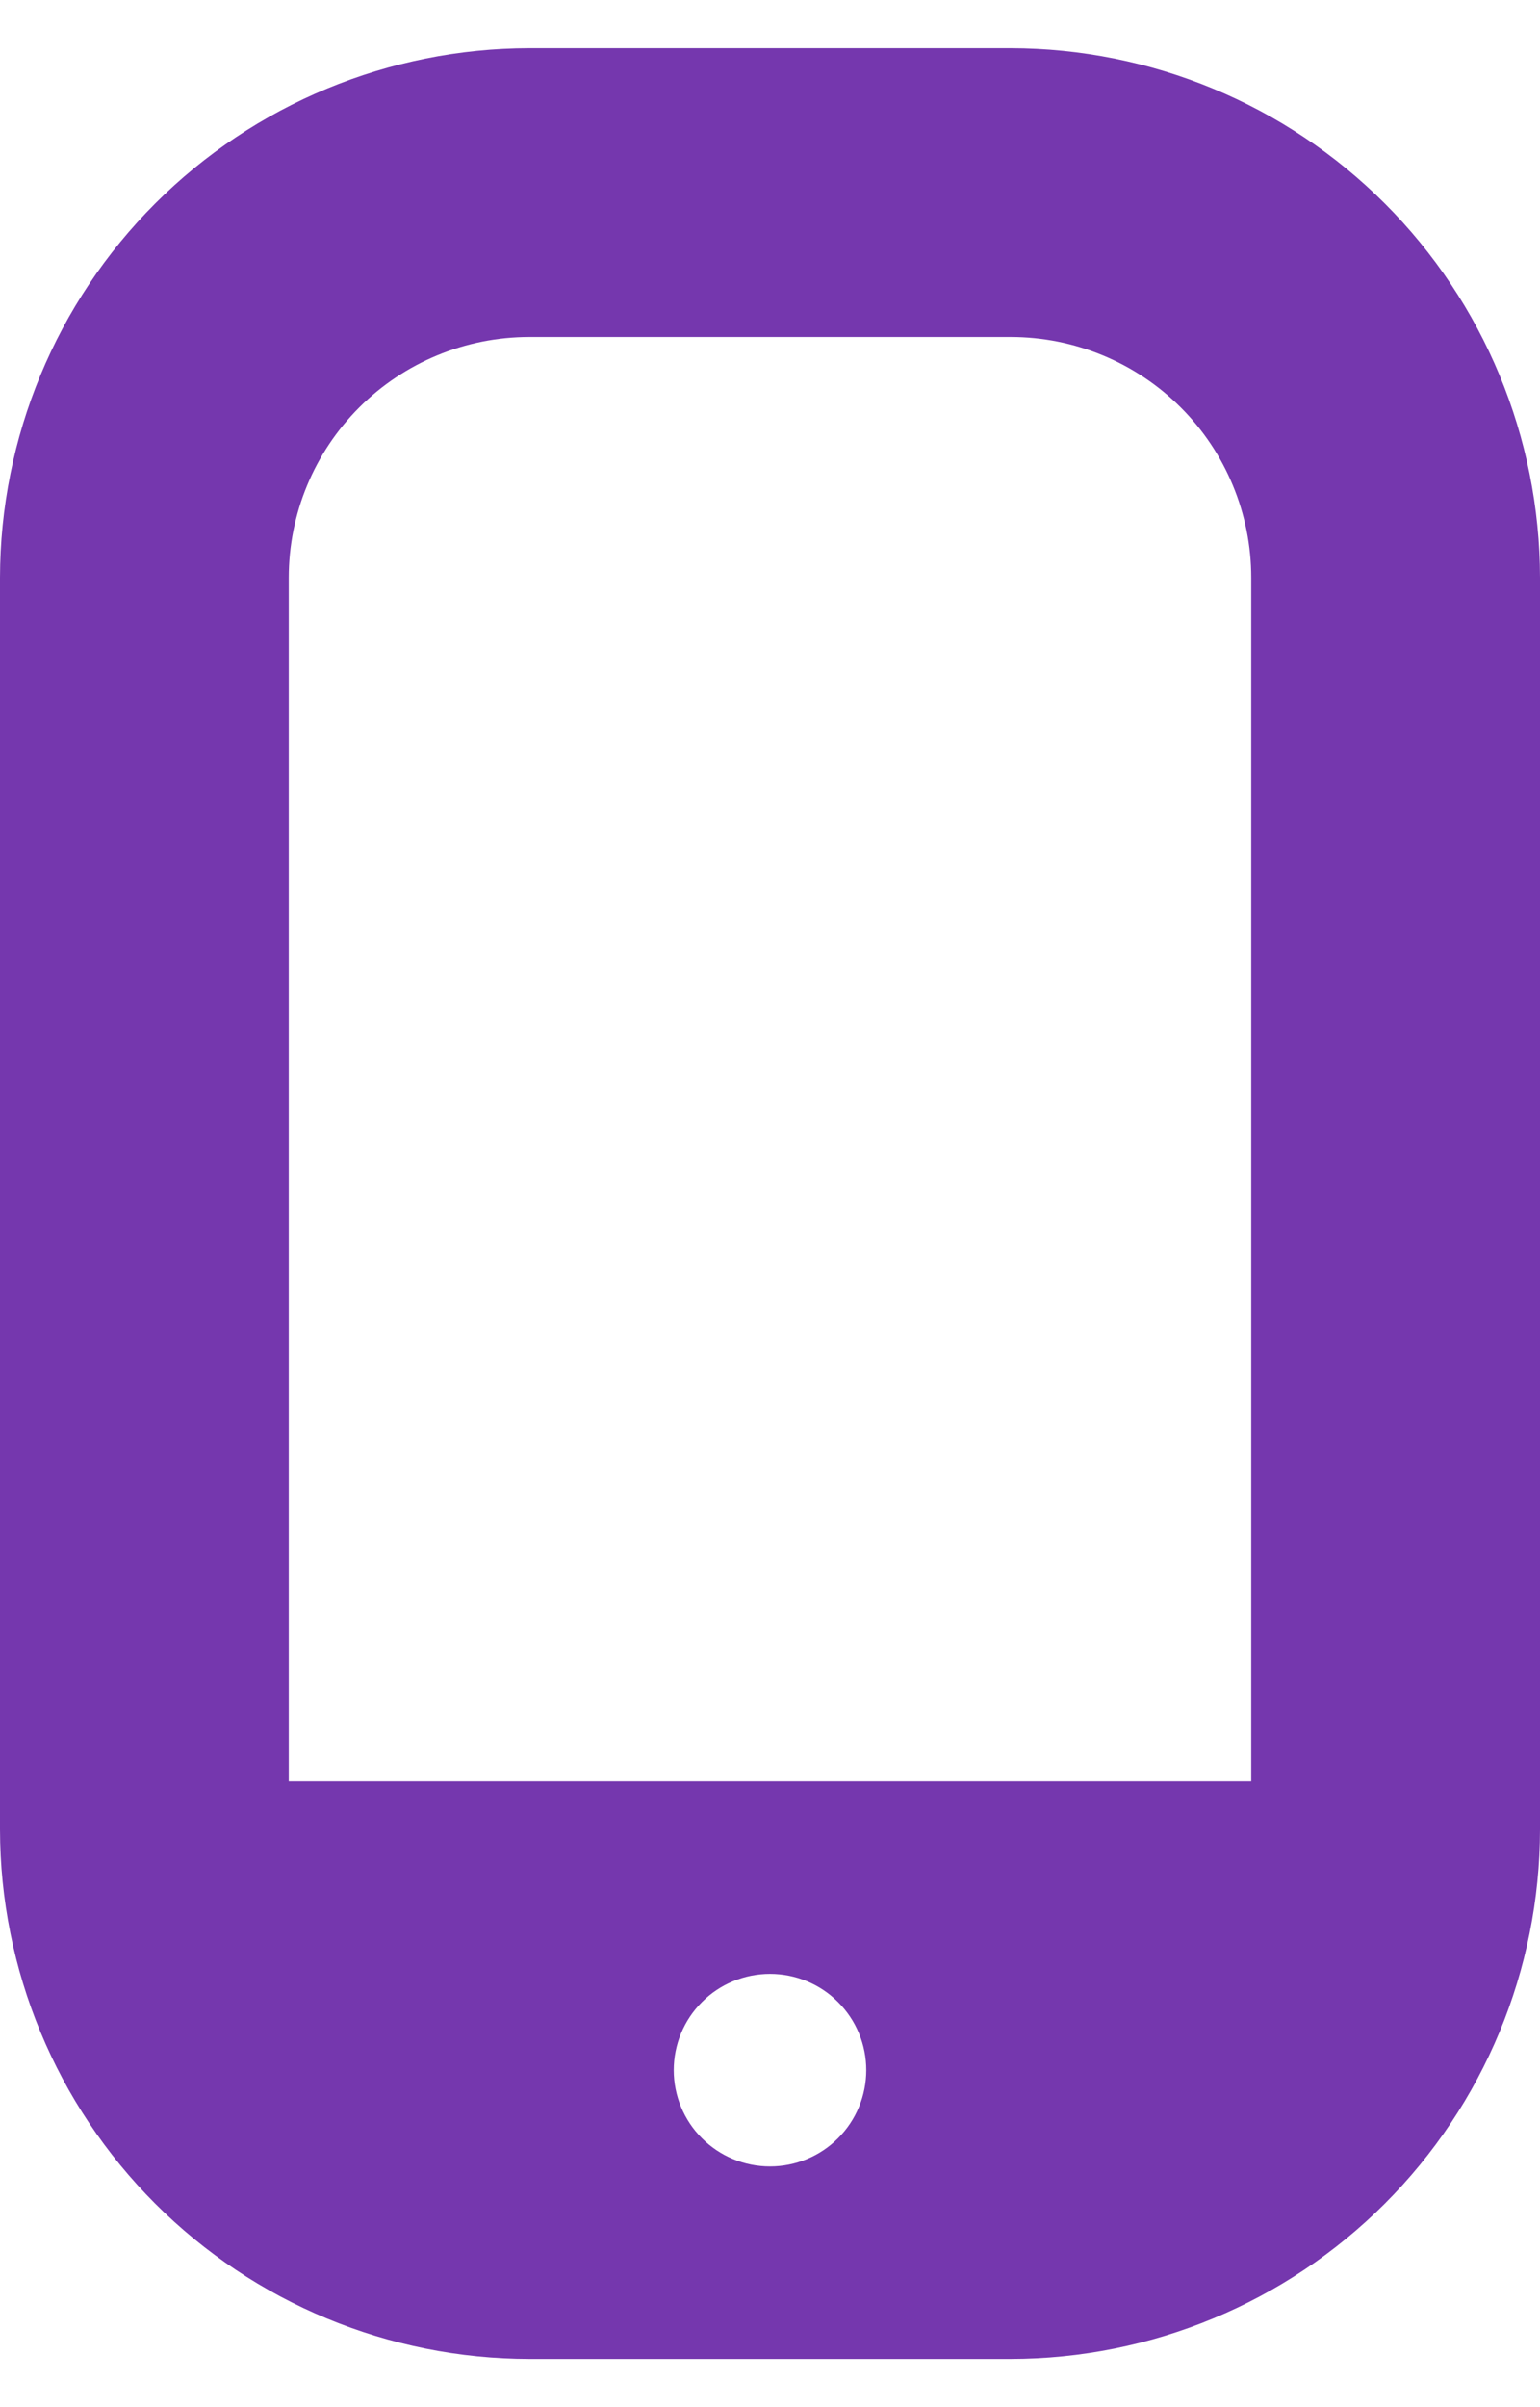 <svg width="16" height="25" viewBox="0 0 16 25" fill="none" xmlns="http://www.w3.org/2000/svg">
<path d="M10.5 0.5H5.5C4.042 0.502 2.644 1.082 1.613 2.113C0.582 3.144 0.002 4.542 0 6V19C0.002 20.458 0.582 21.856 1.613 22.887C2.644 23.918 4.042 24.498 5.5 24.5H10.5C11.958 24.498 13.356 23.918 14.387 22.887C15.418 21.856 15.998 20.458 16 19V6C15.998 4.542 15.418 3.144 14.387 2.113C13.356 1.082 11.958 0.502 10.5 0.5ZM5.5 3.5H10.5C11.163 3.5 11.799 3.763 12.268 4.232C12.737 4.701 13 5.337 13 6V18.5H3V6C3 5.337 3.263 4.701 3.732 4.232C4.201 3.763 4.837 3.5 5.5 3.5ZM8 22.5C7.735 22.5 7.48 22.395 7.293 22.207C7.105 22.02 7 21.765 7 21.5C7 21.235 7.105 20.98 7.293 20.793C7.48 20.605 7.735 20.5 8 20.5C8.265 20.5 8.52 20.605 8.707 20.793C8.895 20.98 9 21.235 9 21.5C9 21.765 8.895 22.02 8.707 22.207C8.52 22.395 8.265 22.5 8 22.5Z" fill="#7537AE"/>
</svg>
